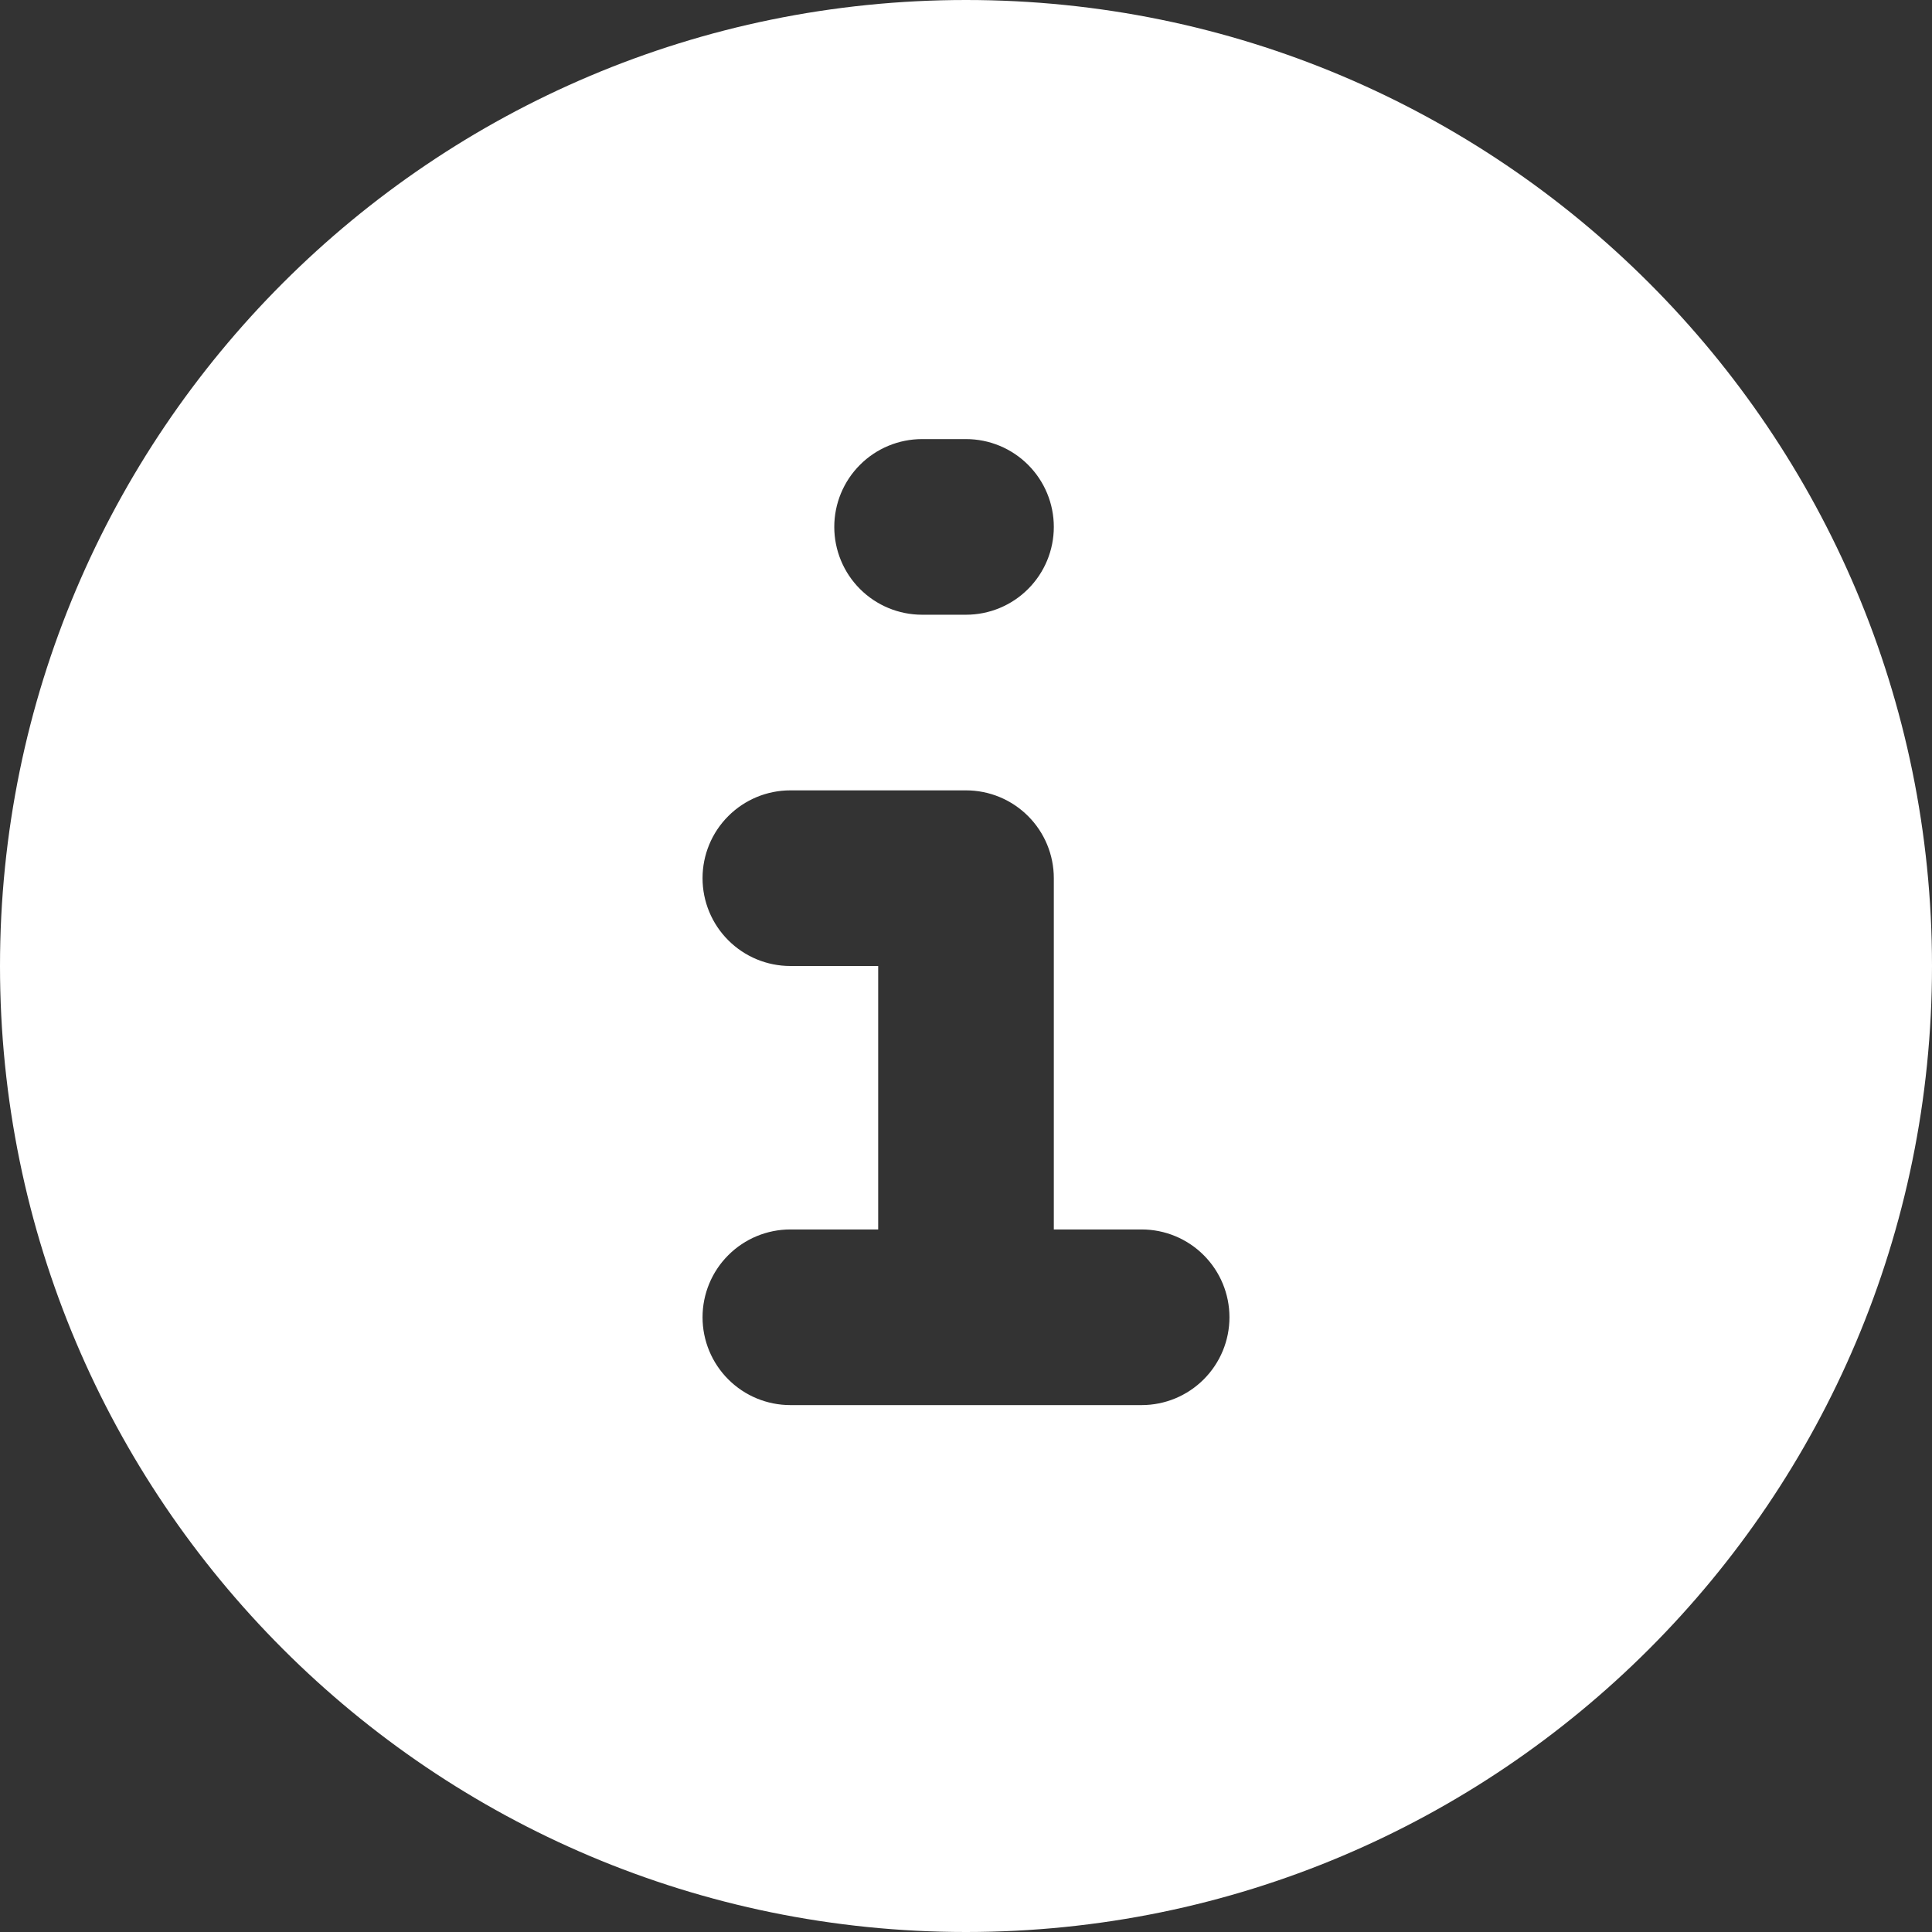 <?xml version="1.0" encoding="UTF-8"?> <svg xmlns="http://www.w3.org/2000/svg" width="88" height="88" viewBox="0 0 88 88" fill="none"><rect x="0" y="0" width="88" height="88" fill="#333333" stroke="none"/> <path fill-rule="evenodd" clip-rule="evenodd" d="M44 0C19.7 0 0 19.7 0 44C0 68.3 19.7 88 44 88C68.3 88 88 68.3 88 44C88 19.7 68.3 0 44 0ZM42 20C40.939 20 39.922 20.421 39.172 21.172C38.421 21.922 38 22.939 38 24C38 25.061 38.421 26.078 39.172 26.828C39.922 27.579 40.939 28 42 28H44C45.061 28 46.078 27.579 46.828 26.828C47.579 26.078 48 25.061 48 24C48 22.939 47.579 21.922 46.828 21.172C46.078 20.421 45.061 20 44 20H42ZM36 36C34.939 36 33.922 36.421 33.172 37.172C32.421 37.922 32 38.939 32 40C32 41.061 32.421 42.078 33.172 42.828C33.922 43.579 34.939 44 36 44H40V56H36C34.939 56 33.922 56.421 33.172 57.172C32.421 57.922 32 58.939 32 60C32 61.061 32.421 62.078 33.172 62.828C33.922 63.579 34.939 64 36 64H52C53.061 64 54.078 63.579 54.828 62.828C55.579 62.078 56 61.061 56 60C56 58.939 55.579 57.922 54.828 57.172C54.078 56.421 53.061 56 52 56H48V40C48 38.939 47.579 37.922 46.828 37.172C46.078 36.421 45.061 36 44 36H36Z" fill="white"></path> </svg> 